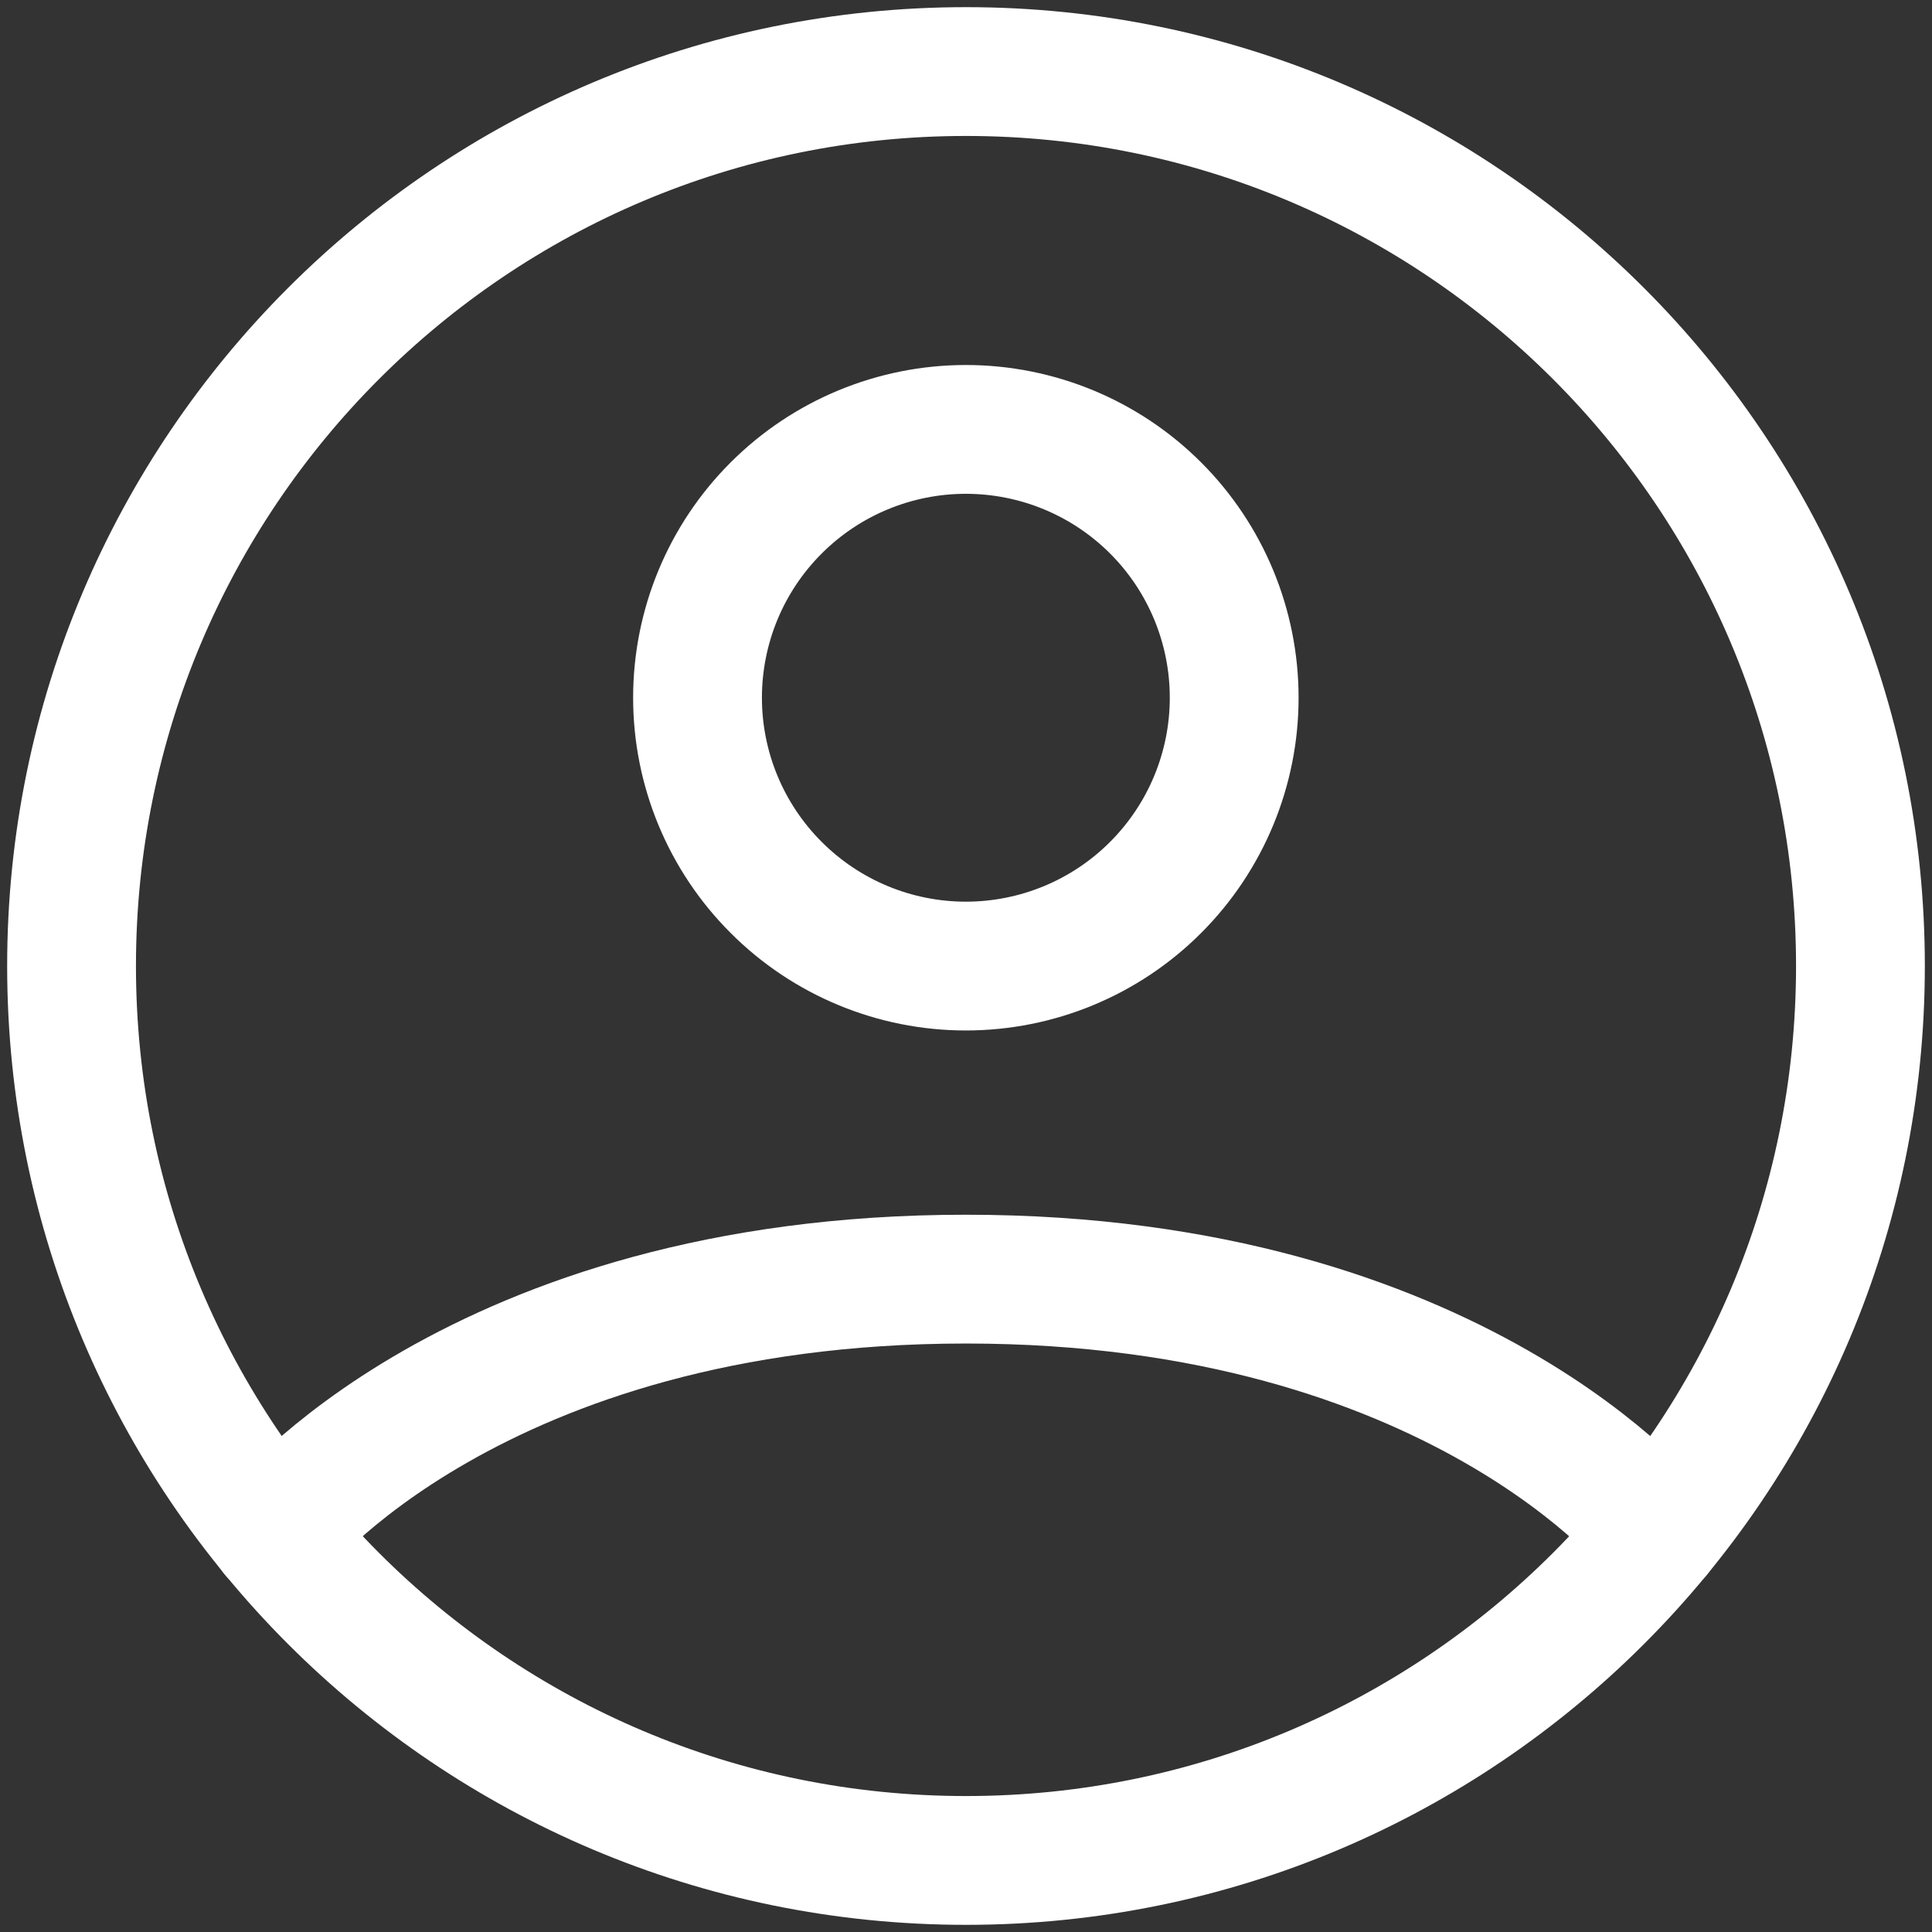 <svg  width="25" height="25" viewBox="0 0 27 27" fill="none" xmlns="http://www.w3.org/2000/svg">
  <rect x="0" y="0" width="27" height="27" fill="#333333" stroke="none"/>
  <path d="M13.5 1C6.596 1 1 6.596 1 13.5C1 20.404 6.596 26 13.5 26C20.404 26 26 20.404 26 13.5C26 6.596 20.404 1 13.5 1Z" stroke="white" stroke-width="1.8" stroke-linecap="round" stroke-linejoin="round"/>
  <path d="M3.837 21.433C3.837 21.433 6.623 17.876 13.498 17.876C20.373 17.876 23.161 21.433 23.161 21.433M13.498 13.501C14.493 13.501 15.447 13.106 16.15 12.402C16.853 11.699 17.248 10.745 17.248 9.751C17.248 8.756 16.853 7.802 16.15 7.099C15.447 6.396 14.493 6.001 13.498 6.001C12.504 6.001 11.55 6.396 10.847 7.099C10.143 7.802 9.748 8.756 9.748 9.751C9.748 10.745 10.143 11.699 10.847 12.402C11.55 13.106 12.504 13.501 13.498 13.501V13.501Z" stroke="white" stroke-width="1.8" stroke-linecap="round" stroke-linejoin="round"/>
</svg>

